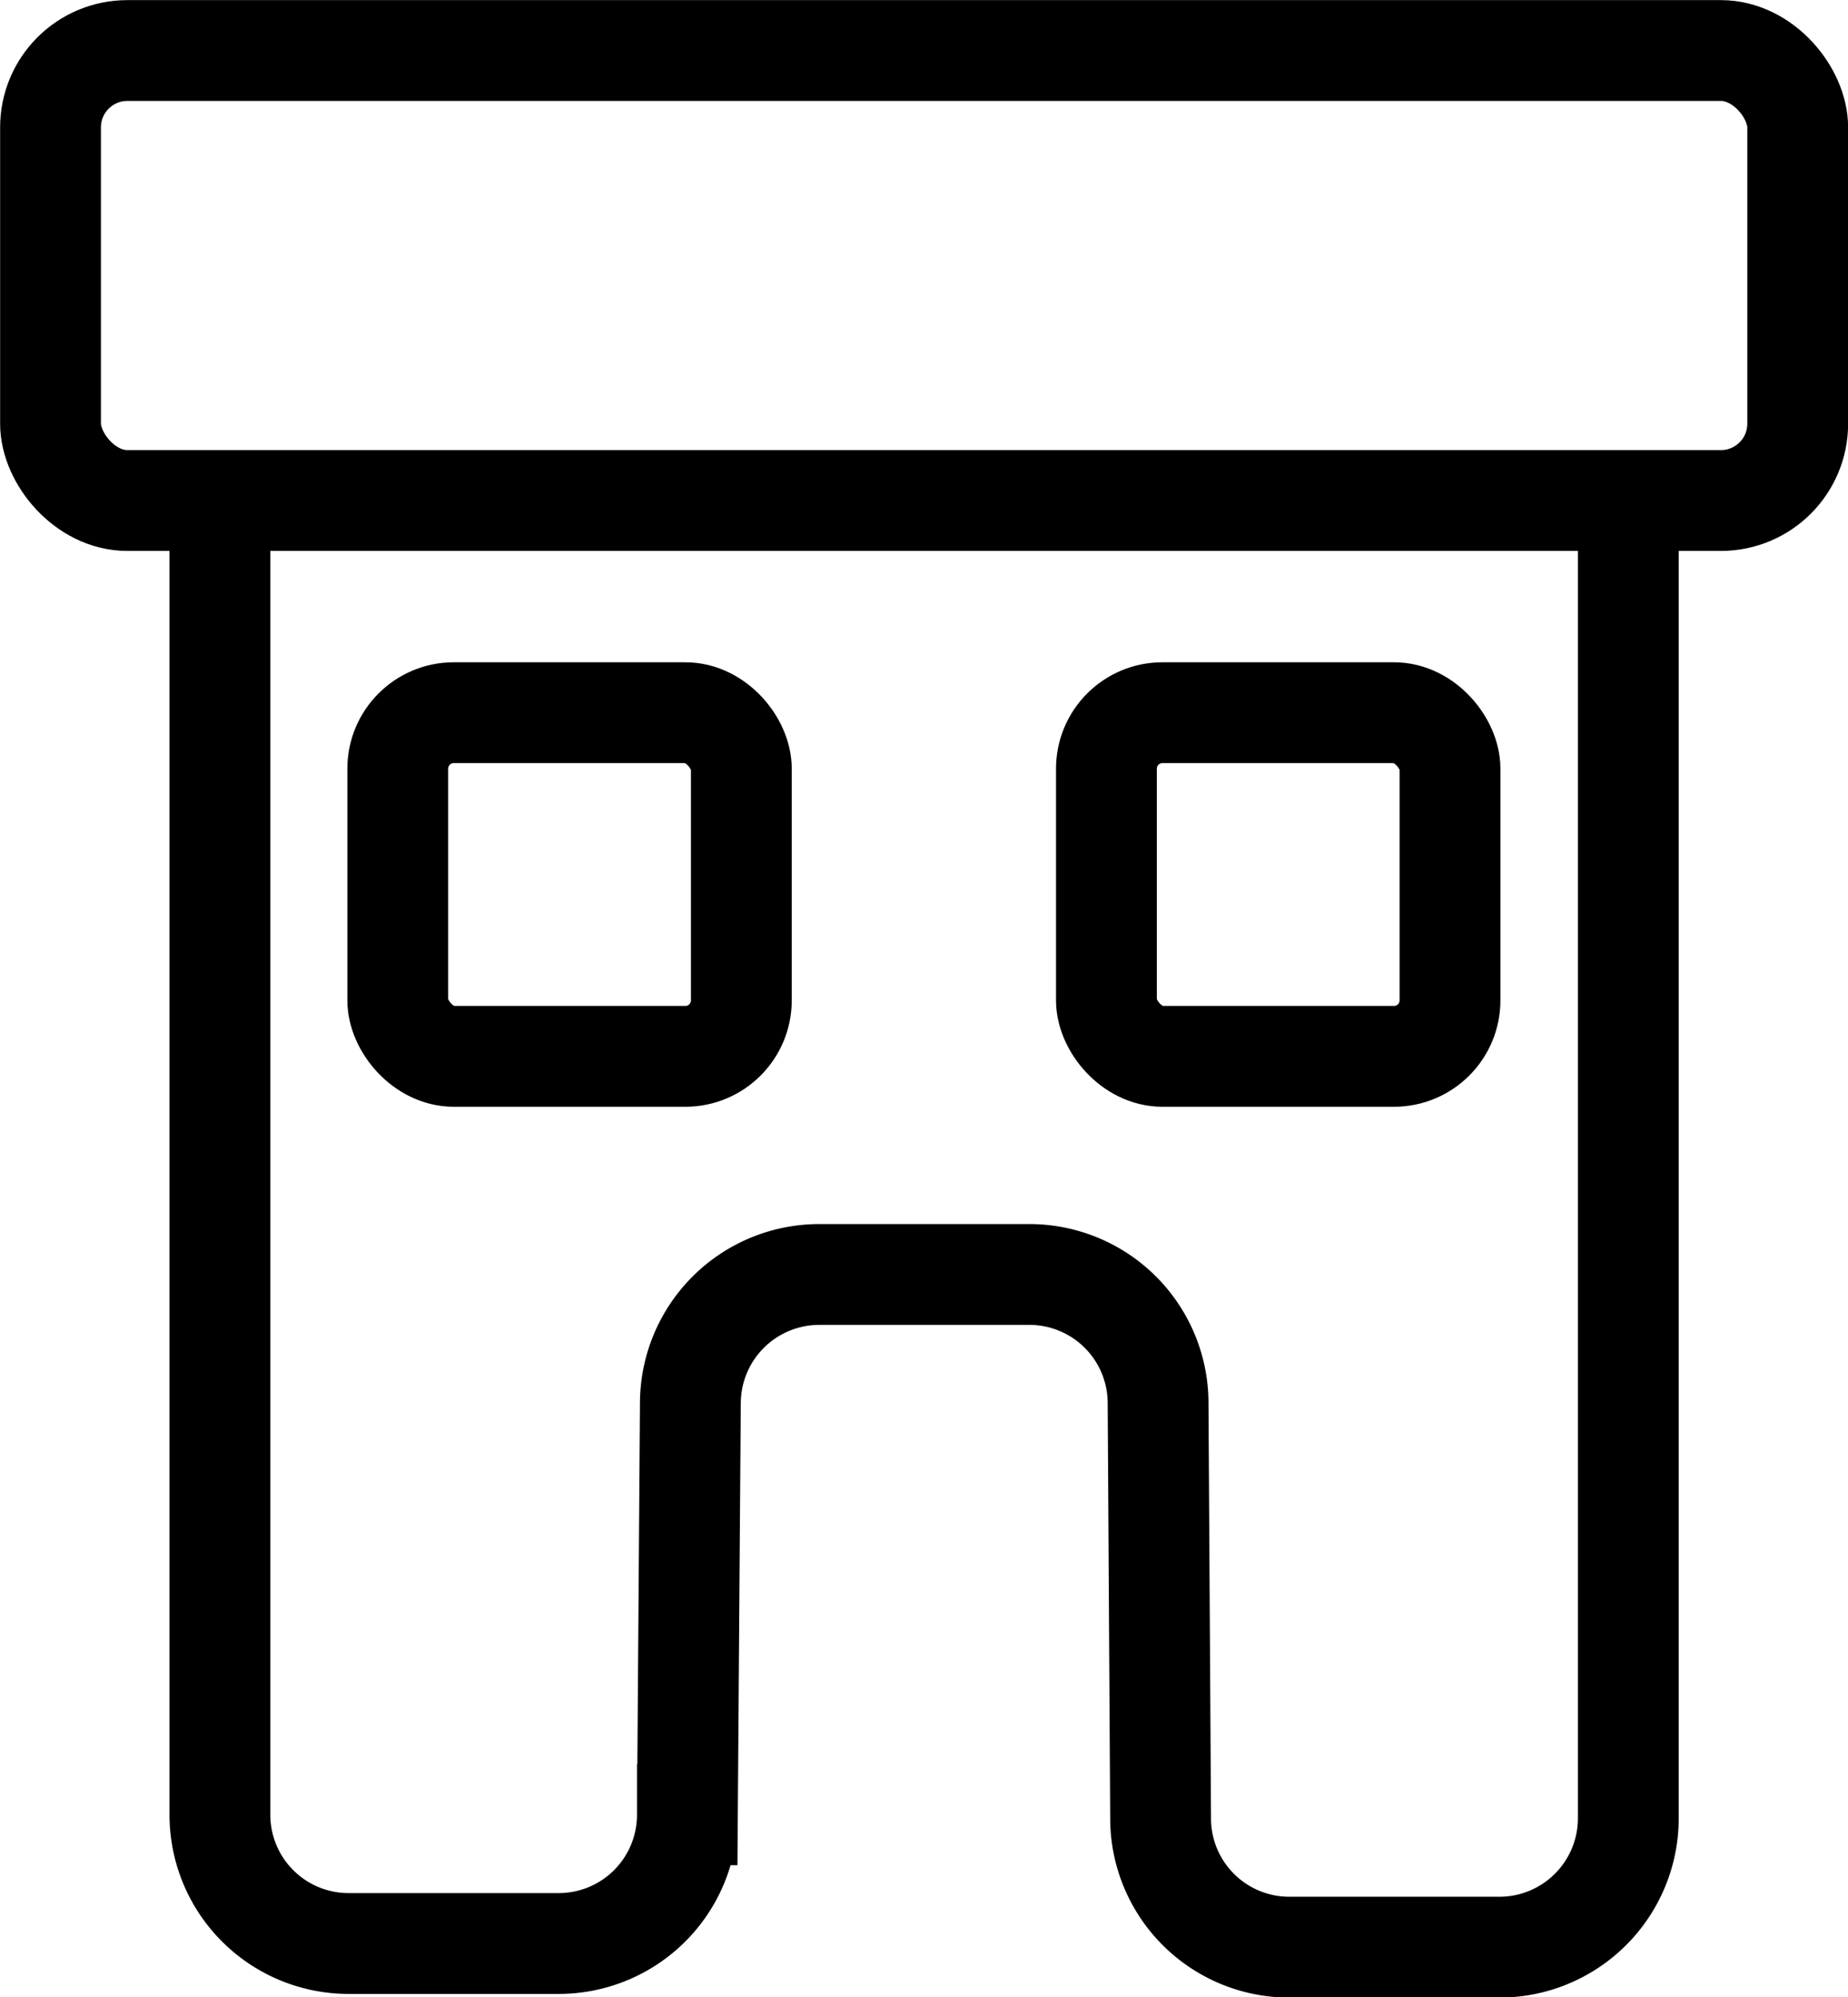<svg xmlns="http://www.w3.org/2000/svg" viewBox="0 0 80.84 87.35"><defs><style>.cls-1{fill:none;stroke:#000;stroke-linecap:round;stroke-miterlimit:10;stroke-width:4.41px;}</style></defs><title>Branch</title><g id="Layer_2" data-name="Layer 2"><g id="Layer_1-2" data-name="Layer 1"><path class="cls-1" d="M71.23,22.52v57a5.64,5.64,0,0,1-5.64,5.64H56.4a5.63,5.63,0,0,1-5.63-5.64l-.11-18.14A5.63,5.63,0,0,0,45,55.74H35.84a5.64,5.64,0,0,0-5.64,5.63l-.13,18A5.63,5.63,0,0,1,24.44,85H15.25a5.63,5.63,0,0,1-5.63-5.63v-57"/><rect class="cls-1" x="2.21" y="2.21" width="76.43" height="19.68" rx="3.36"/><rect class="cls-1" x="17.4" y="31.17" width="15.03" height="15.03" rx="2.45"/><rect class="cls-1" x="48.4" y="31.17" width="15.03" height="15.03" rx="2.45"/></g></g></svg>